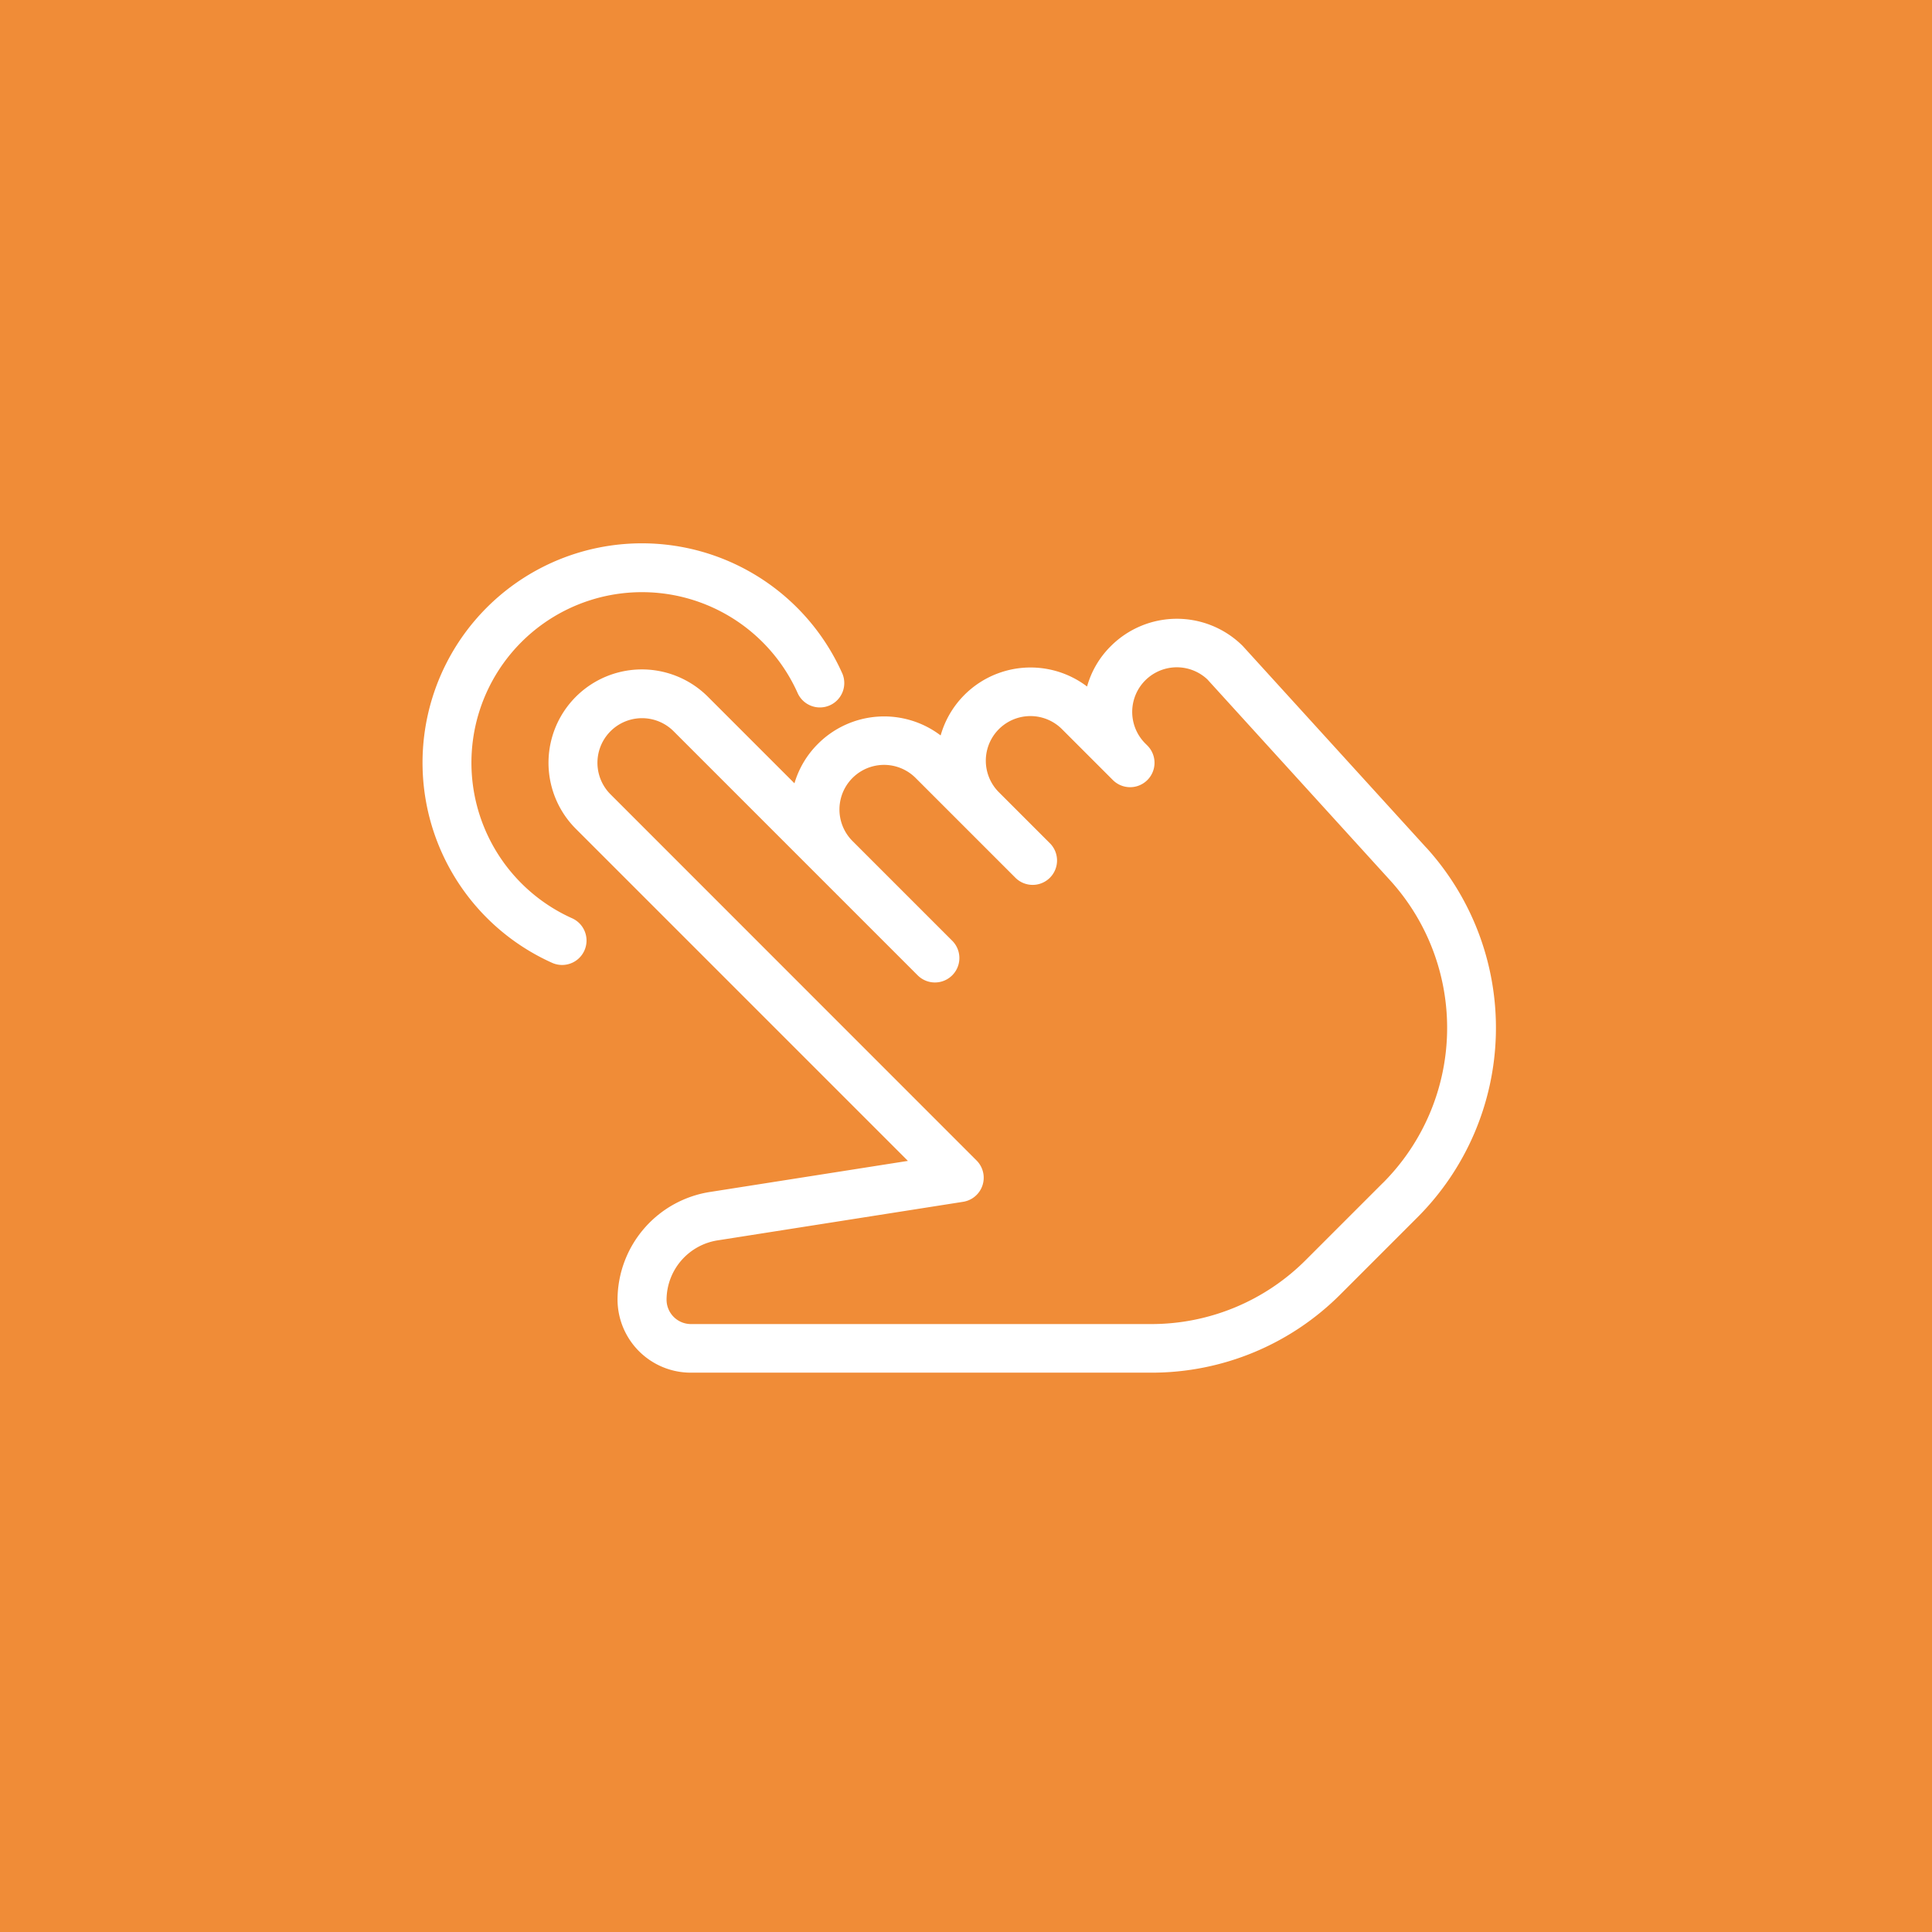 <svg xmlns="http://www.w3.org/2000/svg" width="96" height="96" viewBox="0 0 96 96"><defs><style>.a{fill:#f08c37;}.b{fill:#fff;}</style></defs><g transform="translate(-632 -2270)"><rect class="a" width="96" height="96" transform="translate(632 2270)"/><g transform="translate(653 2243.667)"><g transform="translate(6.267 57.079)"><g transform="translate(0 0)"><path class="b" d="M98.752,97.671,89.637,87.654a4.64,4.64,0,0,0-6.562.015,4.537,4.537,0,0,0-1.173,2A4.644,4.644,0,0,0,74.626,92.1a4.645,4.645,0,0,0-6.1.422,4.588,4.588,0,0,0-1.164,1.956l-4.3-4.3a4.64,4.64,0,0,0-6.562,6.562l16.5,16.5-9.789,1.537a5.43,5.43,0,0,0-4.64,5.35,3.641,3.641,0,0,0,3.636,3.636H85.077a13.245,13.245,0,0,0,9.428-3.905l3.813-3.813a13.317,13.317,0,0,0,.434-18.378ZM96.6,114.335l-3.813,3.813a10.837,10.837,0,0,1-7.714,3.2H62.219a1.213,1.213,0,0,1-1.212-1.212,3,3,0,0,1,2.577-2.953l12.158-1.91a1.211,1.211,0,0,0,.669-2.053L58.222,95.026a2.216,2.216,0,0,1,3.135-3.135L73.485,104.02A1.212,1.212,0,1,0,75.2,102.3l-4.953-4.953a2.216,2.216,0,0,1,3.135-3.135l4.955,4.955a1.212,1.212,0,1,0,1.712-1.716l-2.529-2.529a2.216,2.216,0,0,1,3.135-3.135l2.541,2.541s0,0,0,0l0,0,0,0,0,0h0a0,0,0,0,1,0,0,1.212,1.212,0,0,0,1.69-1.738l-.1-.1a2.217,2.217,0,0,1,3.093-3.176L96.961,99.3a10.9,10.9,0,0,1-.356,15.033Z" transform="translate(-55.153 -86.302)"/></g></g><g transform="translate(0 53.333)"><path class="b" d="M20.839,59.765A10.9,10.9,0,1,0,6.431,74.174a1.213,1.213,0,0,0,1-2.211,8.474,8.474,0,1,1,11.2-11.2,1.212,1.212,0,1,0,2.208-1Z" transform="translate(0 -53.333)"/></g></g></g></svg>